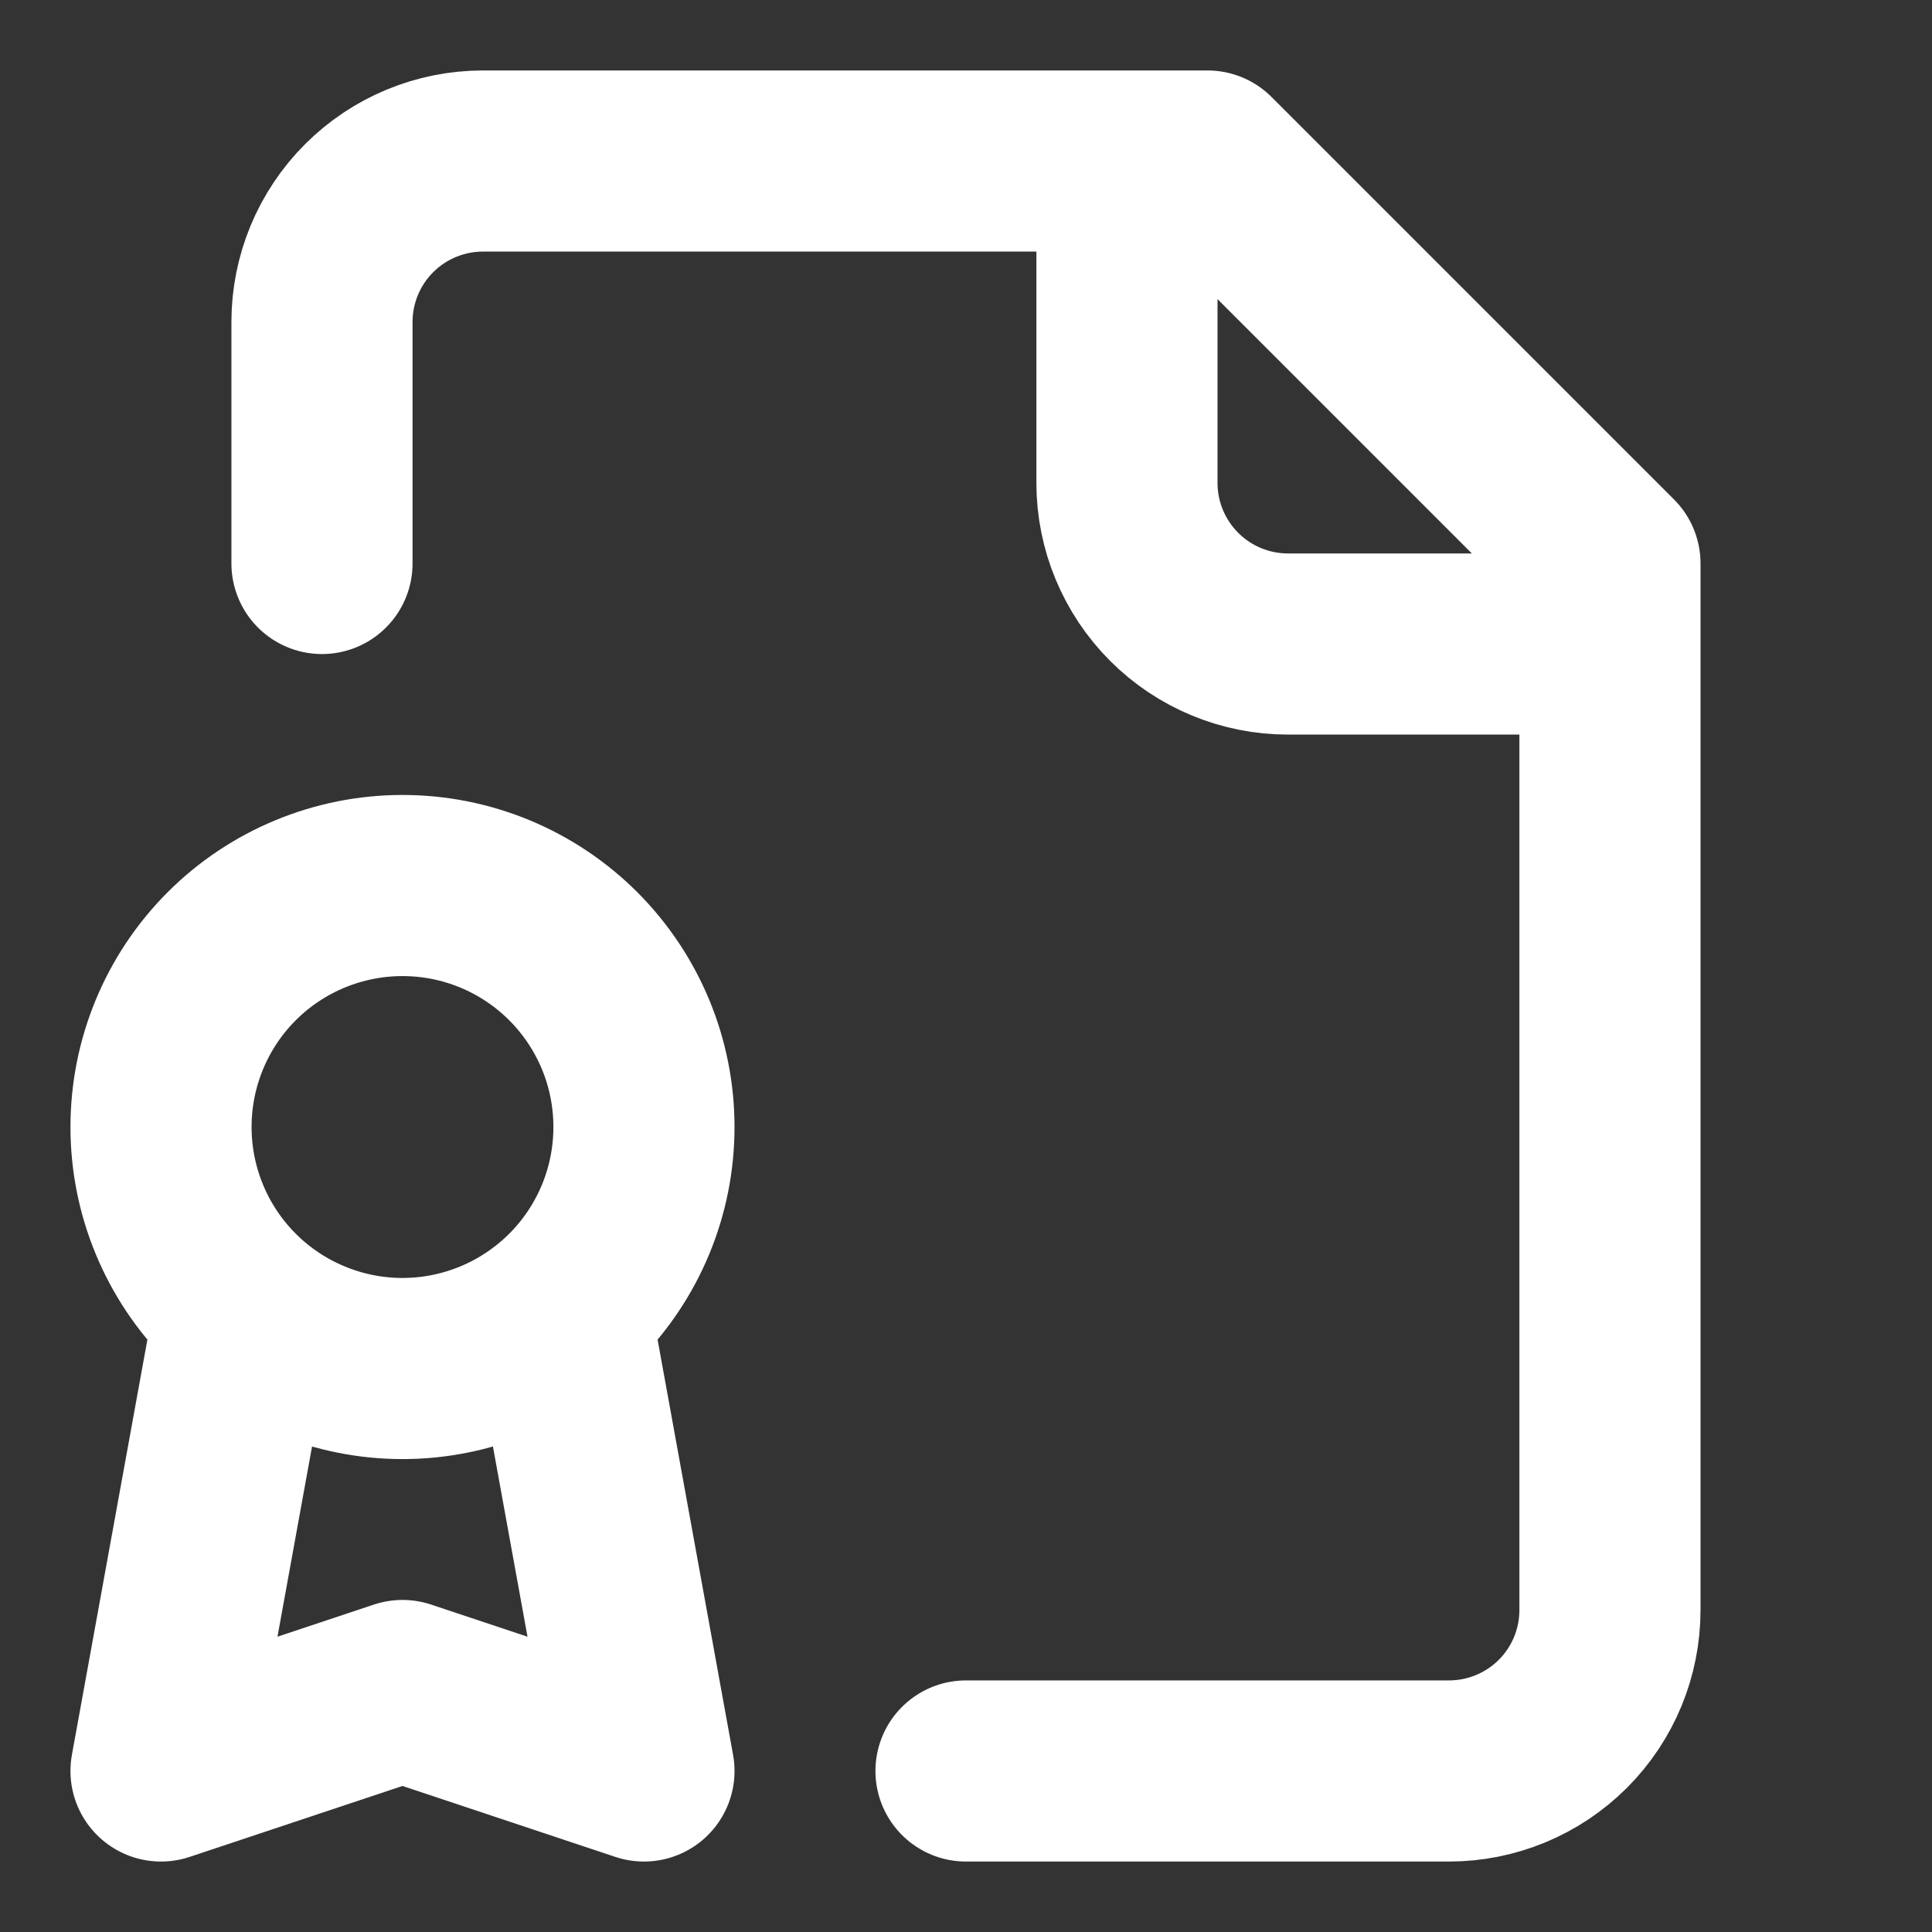 <svg width="32" height="32" viewBox="0 0 32 32" fill="none" xmlns="http://www.w3.org/2000/svg">
<rect x="0" y="0" width="32" height="32" fill="#333333" stroke="none"/>
<path d="M16 29.333H24C24.707 29.333 25.385 29.052 25.886 28.552C26.386 28.052 26.666 27.374 26.666 26.667V9.333L20 2.667H8C7.293 2.667 6.614 2.948 6.114 3.448C5.614 3.948 5.333 4.626 5.333 5.333V9.333M18.666 2.667V8C18.666 8.707 18.948 9.385 19.448 9.886C19.948 10.386 20.626 10.667 21.333 10.667H26.666M9.333 22L10.666 29.333L6.667 28L2.667 29.333L4 22M6.667 22.667C7.192 22.667 7.712 22.563 8.197 22.362C8.683 22.161 9.123 21.866 9.495 21.495C9.866 21.124 10.161 20.683 10.362 20.197C10.563 19.712 10.666 19.192 10.666 18.667C10.666 18.141 10.563 17.621 10.362 17.136C10.161 16.651 9.866 16.21 9.495 15.838C9.123 15.467 8.683 15.172 8.197 14.971C7.712 14.77 7.192 14.667 6.667 14.667C5.606 14.667 4.588 15.088 3.838 15.838C3.088 16.588 2.667 17.606 2.667 18.667C2.667 19.727 3.088 20.745 3.838 21.495C4.588 22.245 5.606 22.667 6.667 22.667Z" stroke="white" stroke-width="3" stroke-linecap="round" stroke-linejoin="round"/>
</svg>
